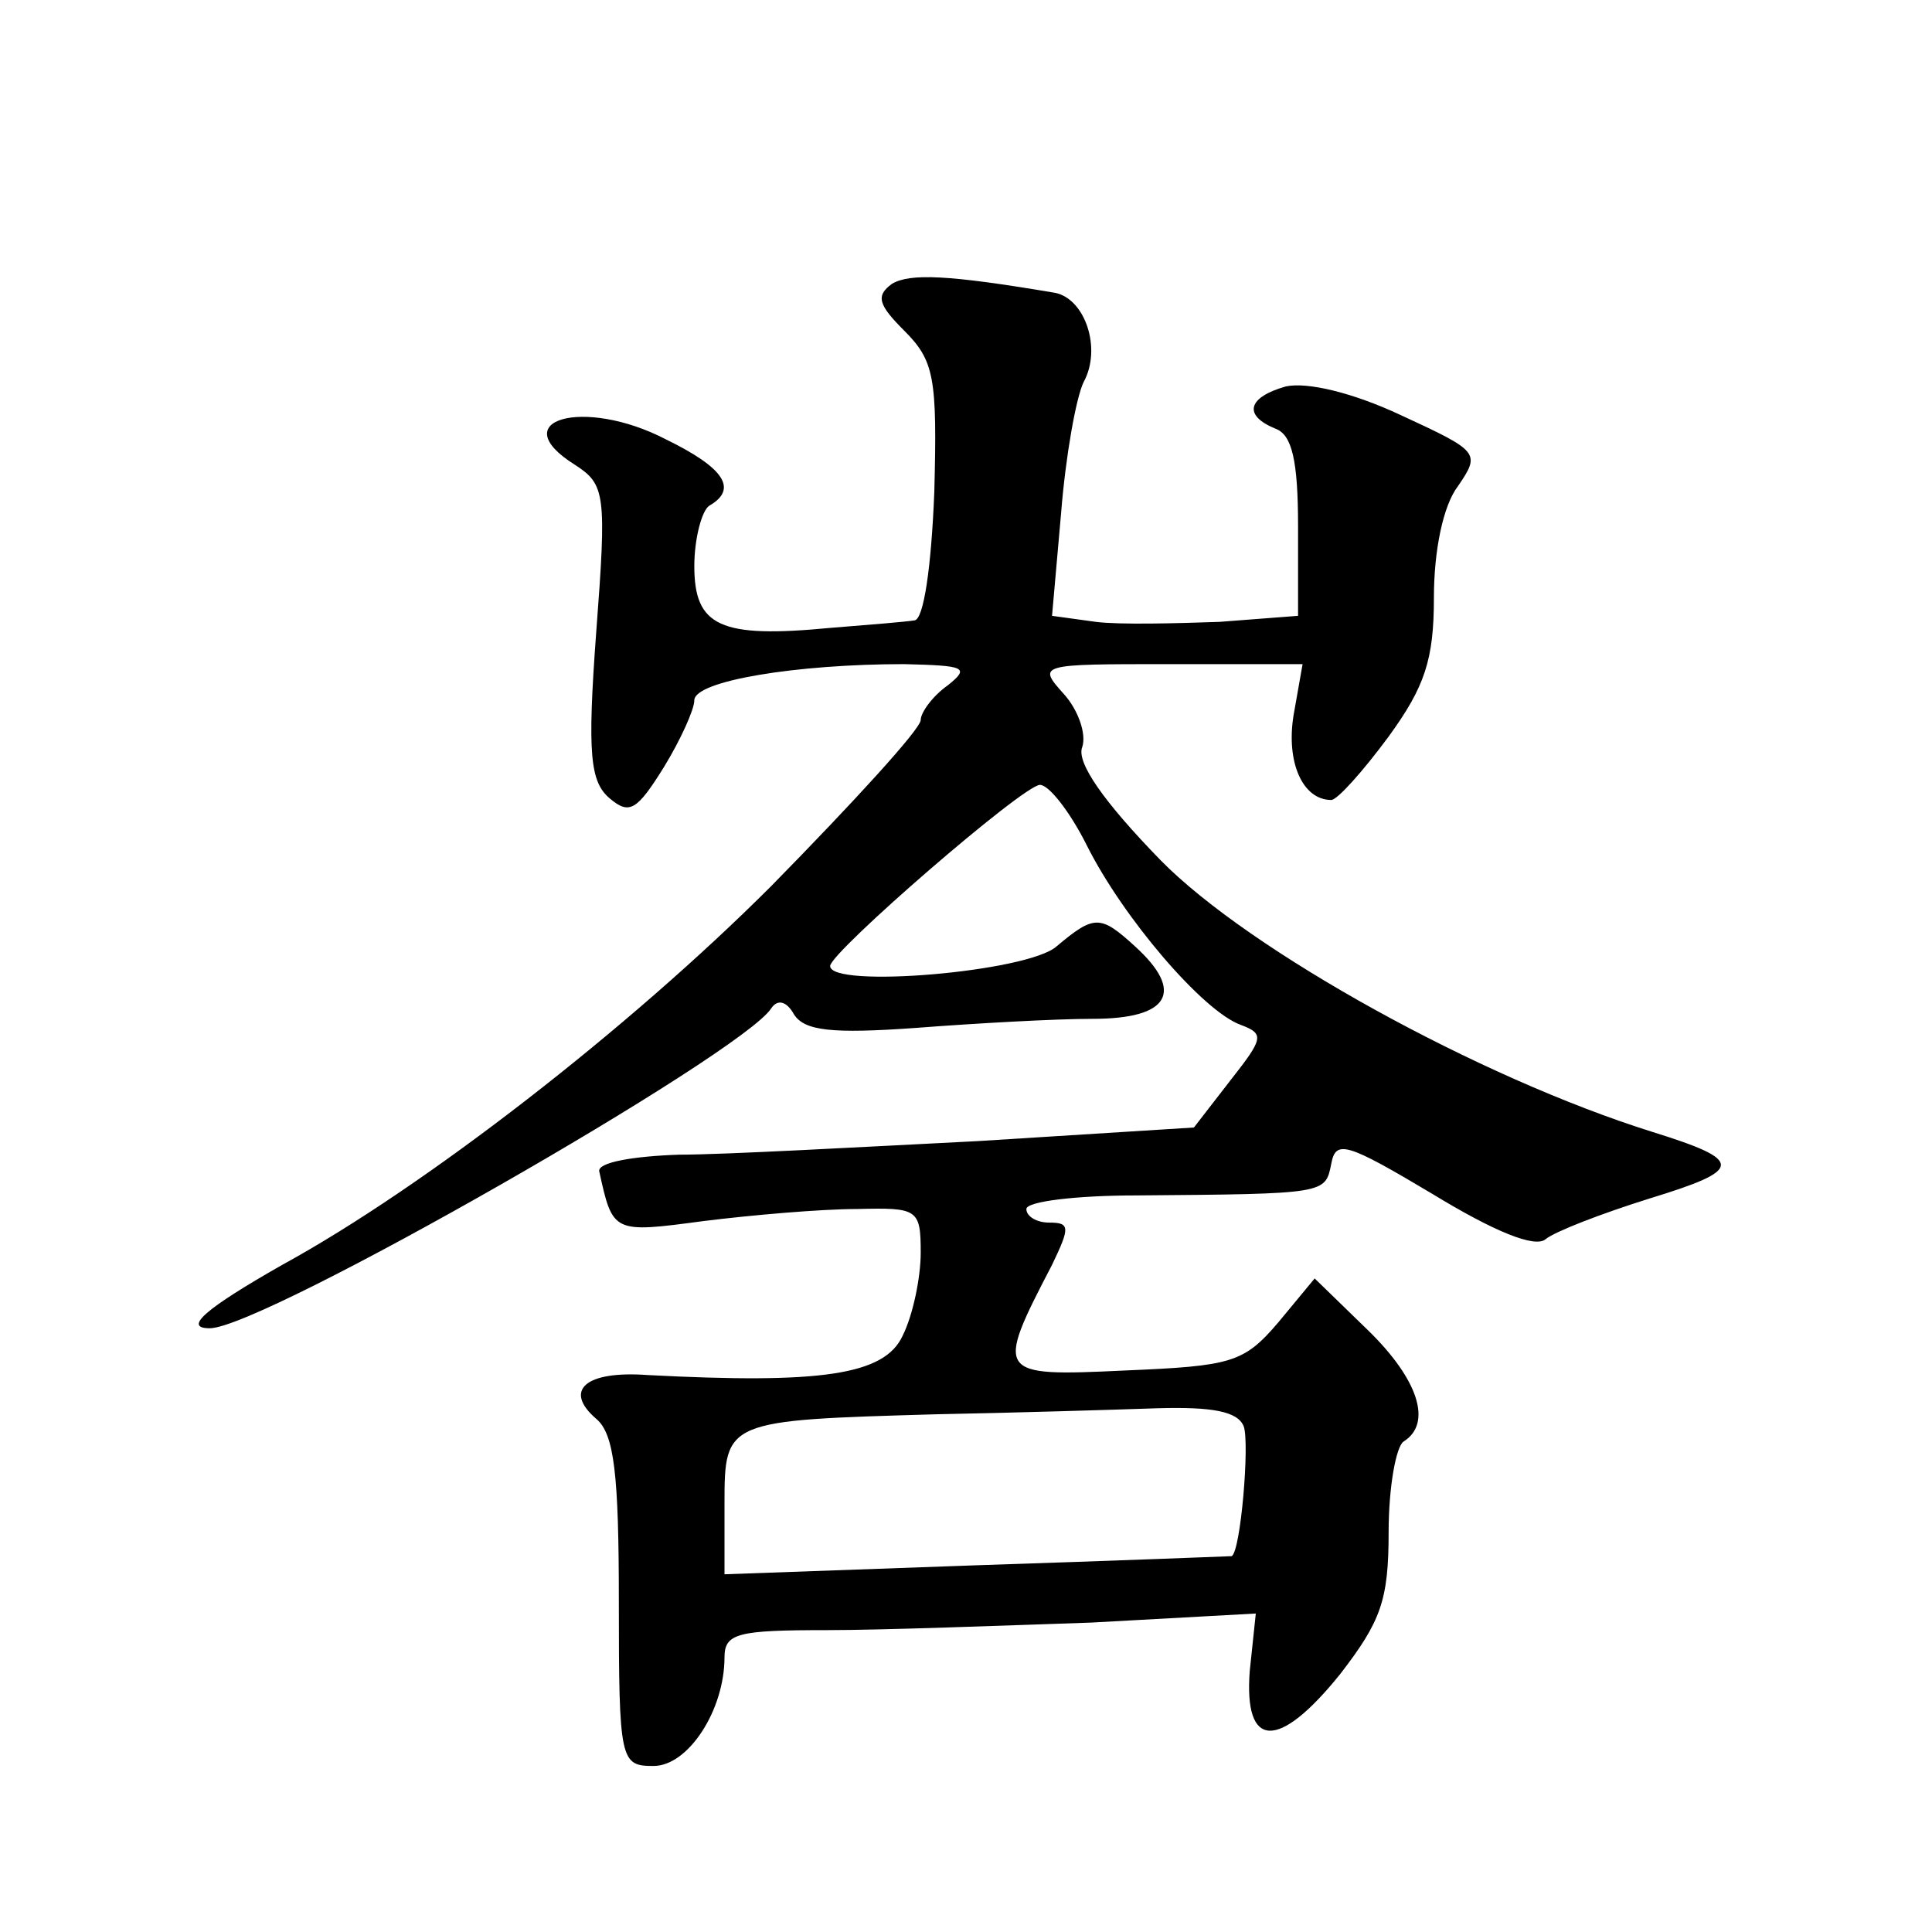 <?xml version="1.0" standalone="no"?>
<!DOCTYPE svg PUBLIC "-//W3C//DTD SVG 20010904//EN"
 "http://www.w3.org/TR/2001/REC-SVG-20010904/DTD/svg10.dtd">
<svg version="1.0" xmlns="http://www.w3.org/2000/svg"
 width="128pt" height="128pt" viewBox="0 0 128 128"
 preserveAspectRatio="xMidYMid meet">
<g transform="translate(0,128) scale(0.1,-0.1)"
fill="#0" stroke="none">
<path d="M591 1092 c-11 -8 -9 -14 8 -31 20 -20 22 -31 20 -107 -2 -50 -7 -84 -13
-85 -6 -1 -31 -3 -56 -5 -73 -7 -90 1 -90 41 0 18 5 37 10 40 19 11 10 25 -29 44
-54 28 -108 13 -60 -17 20 -13 21 -19 14 -111 -6 -81 -4 -99 9 -110 13 -11 18 -8
36 21 11 18 20 38 20 44 0 13 68 24 139 24 40 -1 44 -2 29 -14 -10 -7 -18 -18 -18
-23 0 -6 -45 -55 -99 -110 -94 -94 -229 -199 -324 -251 -51 -29 -66 -42 -48 -42
35 0 353 182 372 212 4 6 10 5 15 -4 7 -11 25 -13 81 -9 39 3 92 6 117 6 51 0 61
18 28 48 -23 21 -27 21 -52 0 -19 -17 -150 -28 -150 -13 0 9 128 120 139 120 6
0 20 -18 31 -40 24 -48 77 -110 102 -119 16 -6 15 -9 -7 -37 l-24 -31 -143 -9 c-79
-4 -168 -9 -198 -9 -30 -1 -54 -5 -53 -11 9 -41 9 -41 69 -33 32 4 78 8 102 8 40
1 42 0 42 -29 0 -16 -5 -41 -12 -55 -12 -26 -54 -32 -169 -26 -41 3 -56 -10 -34
-29 12 -10 15 -37 15 -121 0 -106 1 -109 23 -109 23 0 47 37 47 72 0 16 9 18 68
18 37 0 116 3 175 5 l109 6 -4 -38 c-4 -52 19 -53 60 -2 27 35 32 49 32 94 0 30
5 57 10 60 19 12 10 41 -24 74 l-35 34 -24 -29 c-23 -27 -31 -29 -102 -32 -85 -4
-86 -3 -48 70 12 25 12 28 -2 28 -8 0 -15 4 -15 9 0 5 33 9 73 9 126 1 125 1 129
21 3 16 10 14 67 -20 41 -25 68 -36 75 -30 6 5 37 17 69 27 62 19 63 25 2 44 -115
36 -267 120 -326 180 -38 39 -56 65 -52 75 3 9 -3 25 -12 35 -18 20 -17 20 70 20
l88 0 -6 -34 c-5 -31 6 -56 25 -56 4 0 21 19 38 42 24 33 30 51 30 92 0 31 6 61
16 74 15 22 14 23 -38 47 -32 15 -62 22 -76 19 -25 -7 -29 -19 -7 -28 11 -4 15
-21 15 -65 l0 -59 -52 -4 c-29 -1 -66 -2 -82 0 l-29 4 6 68 c3 38 10 77 15 87 12
22 1 55 -19 59 -71 12 -96 13 -108 6z m233 -757 c4 -11 -2 -83 -8 -86 0 0 -76 -3
-168 -6 l-168 -6 0 47 c0 55 1 55 140 59 52 1 118 3 147 4 36 1 53 -2 57 -12z"/>
</g>
</svg>
